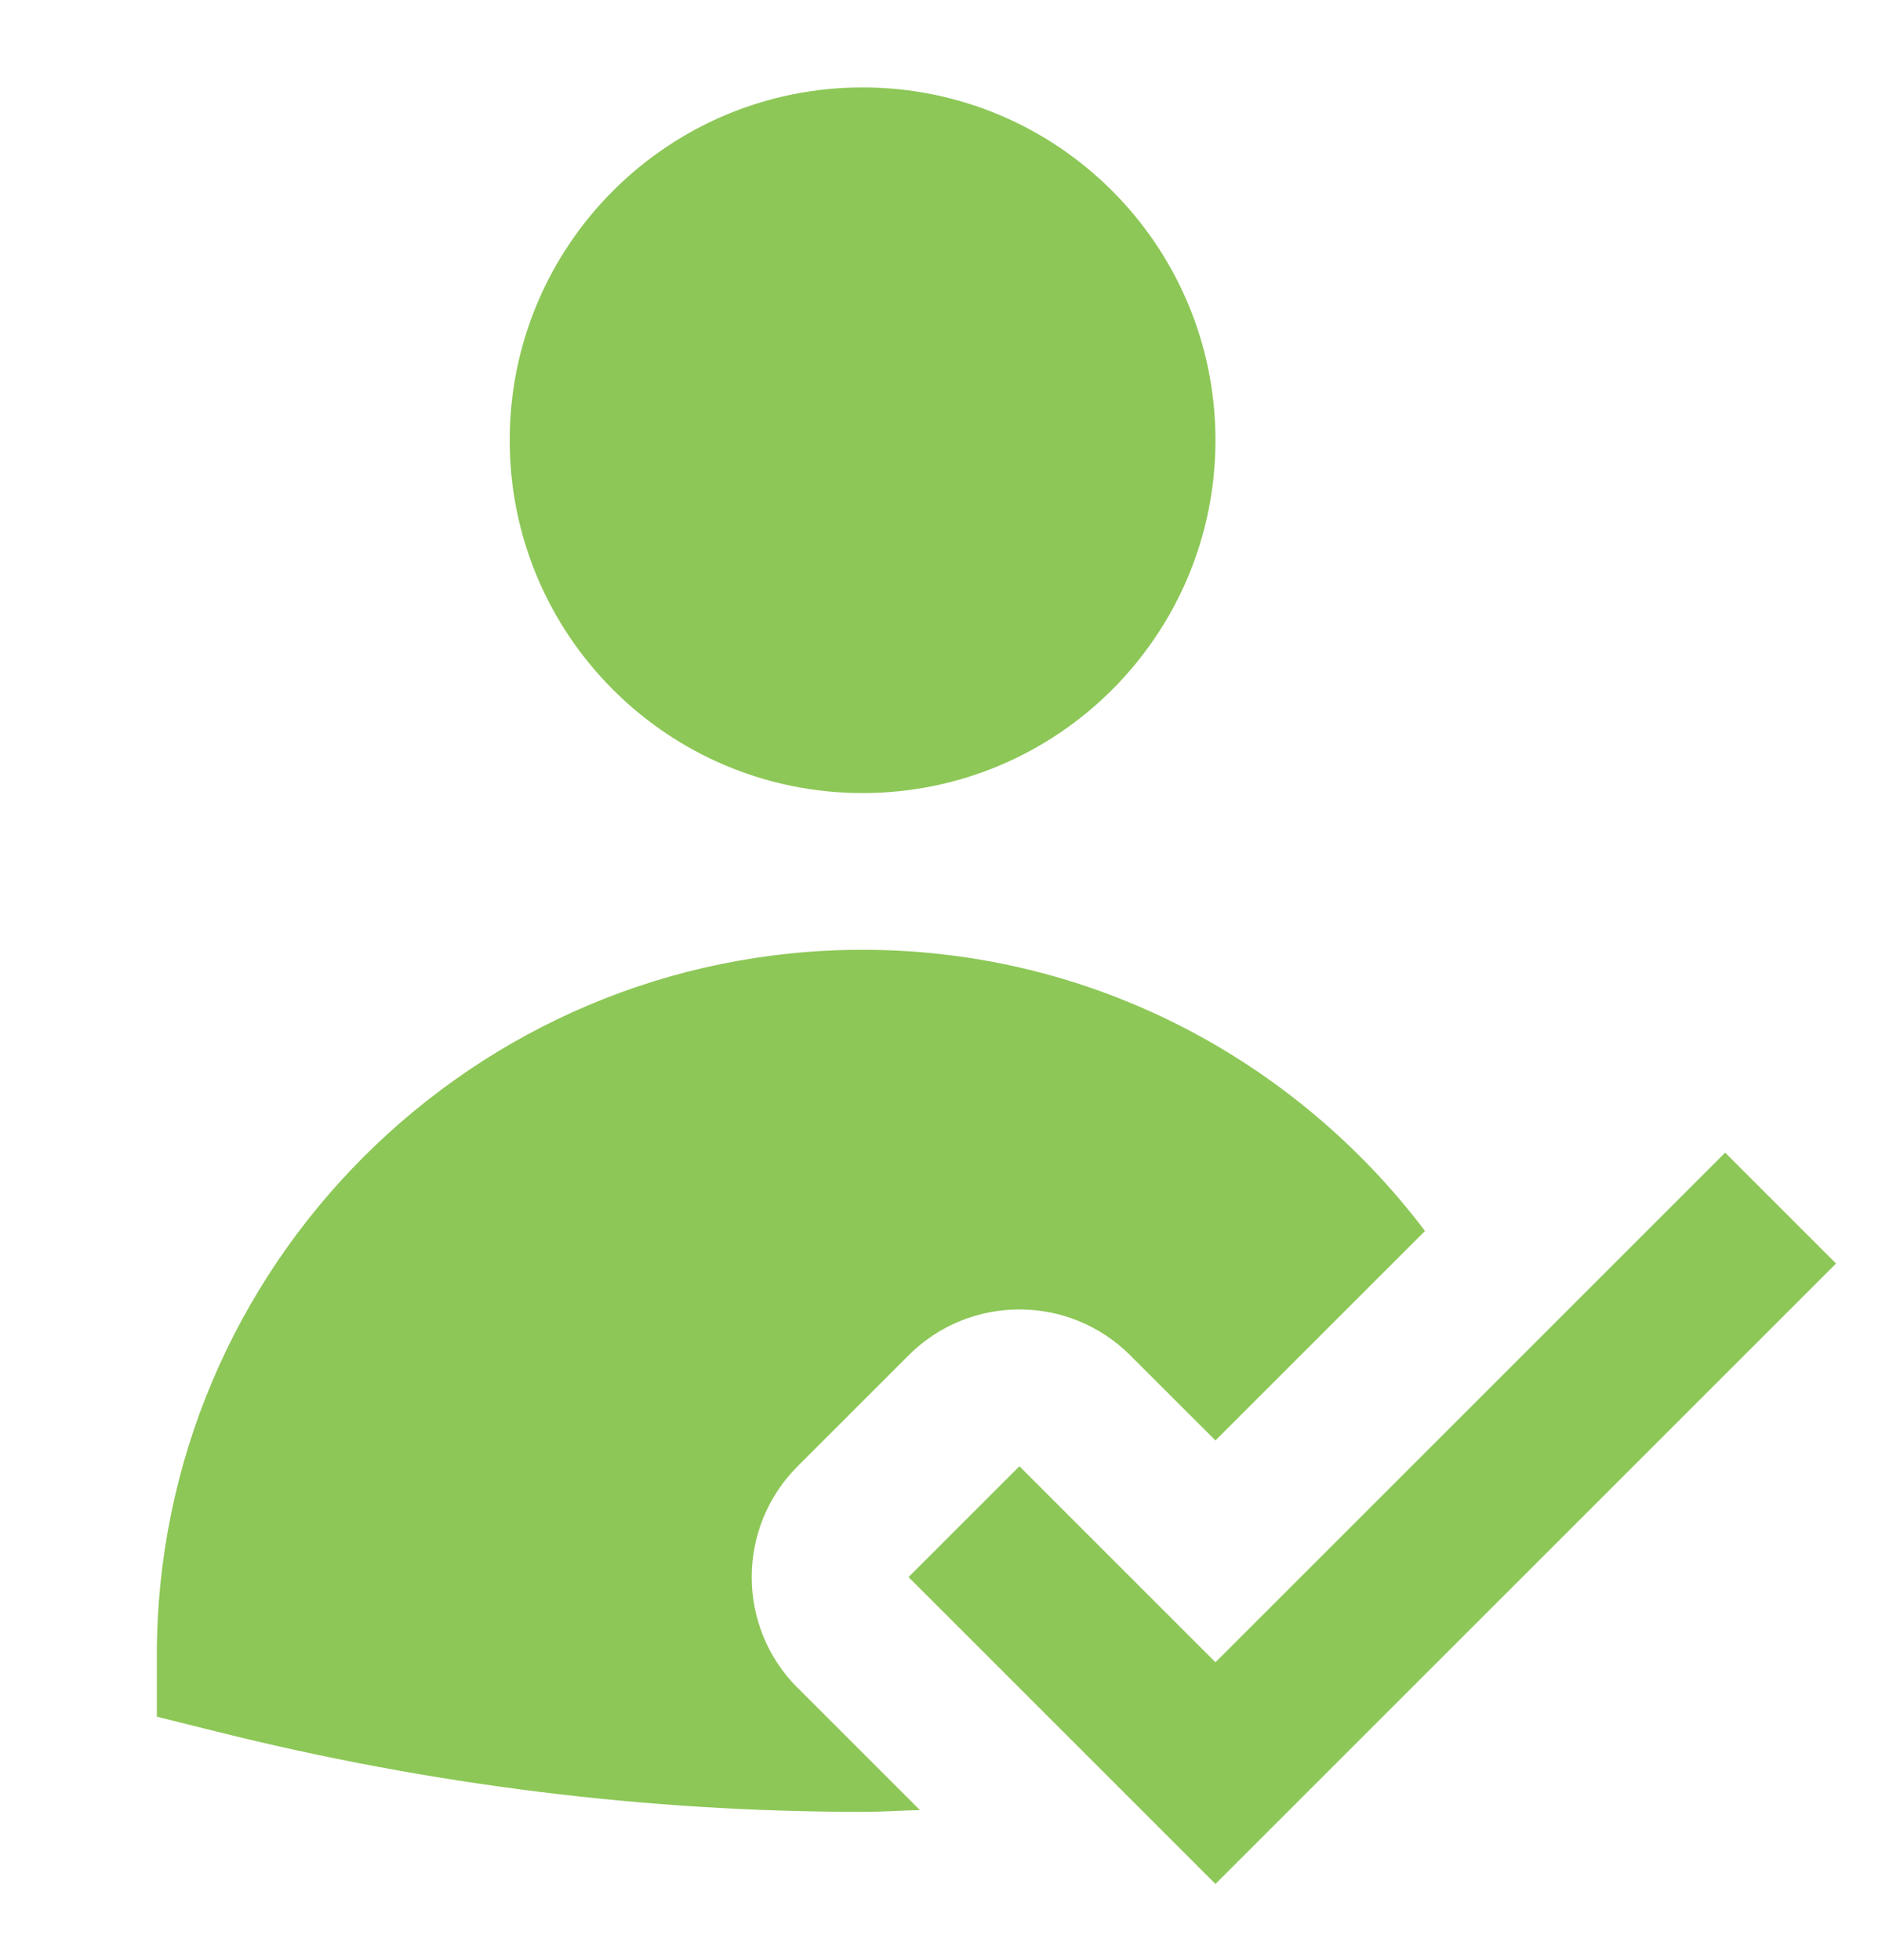 <svg width="24" height="25" viewBox="0 0 24 25" fill="none" xmlns="http://www.w3.org/2000/svg">
<g clip-path="url(#clip0_15102_52521)">
<path d="M11 10.115C13.485 10.115 15.5 8.101 15.5 5.615C15.5 3.13 13.485 1.115 11 1.115C8.515 1.115 6.5 3.13 6.5 5.615C6.5 8.101 8.515 10.115 11 10.115Z" fill="#8DC757"/>
<path d="M10.172 21.529C9.391 20.748 9.391 19.482 10.172 18.701L11.586 17.287C11.977 16.896 12.488 16.701 13 16.701C13.512 16.701 14.023 16.896 14.414 17.287L15.5 18.372L18.172 15.7C16.528 13.527 13.929 12.114 11 12.114C6.037 12.114 2 16.152 2 21.114V21.895L2.758 22.084C5.492 22.768 8.246 23.109 11 23.109C11.244 23.109 11.487 23.092 11.731 23.086L10.172 21.527V21.529Z" fill="#8DC757"/>
<path d="M15.5 24.029L11.586 20.115L13 18.701L15.5 21.201L22 14.701L23.414 16.115L15.5 24.029Z" fill="#8DC757"/>
</g>
<defs>
<clipPath id="clip0_15102_52521">
<rect width="24" height="24" fill="white" transform="translate(0 0.115)"/>
</clipPath>
</defs>
</svg>
